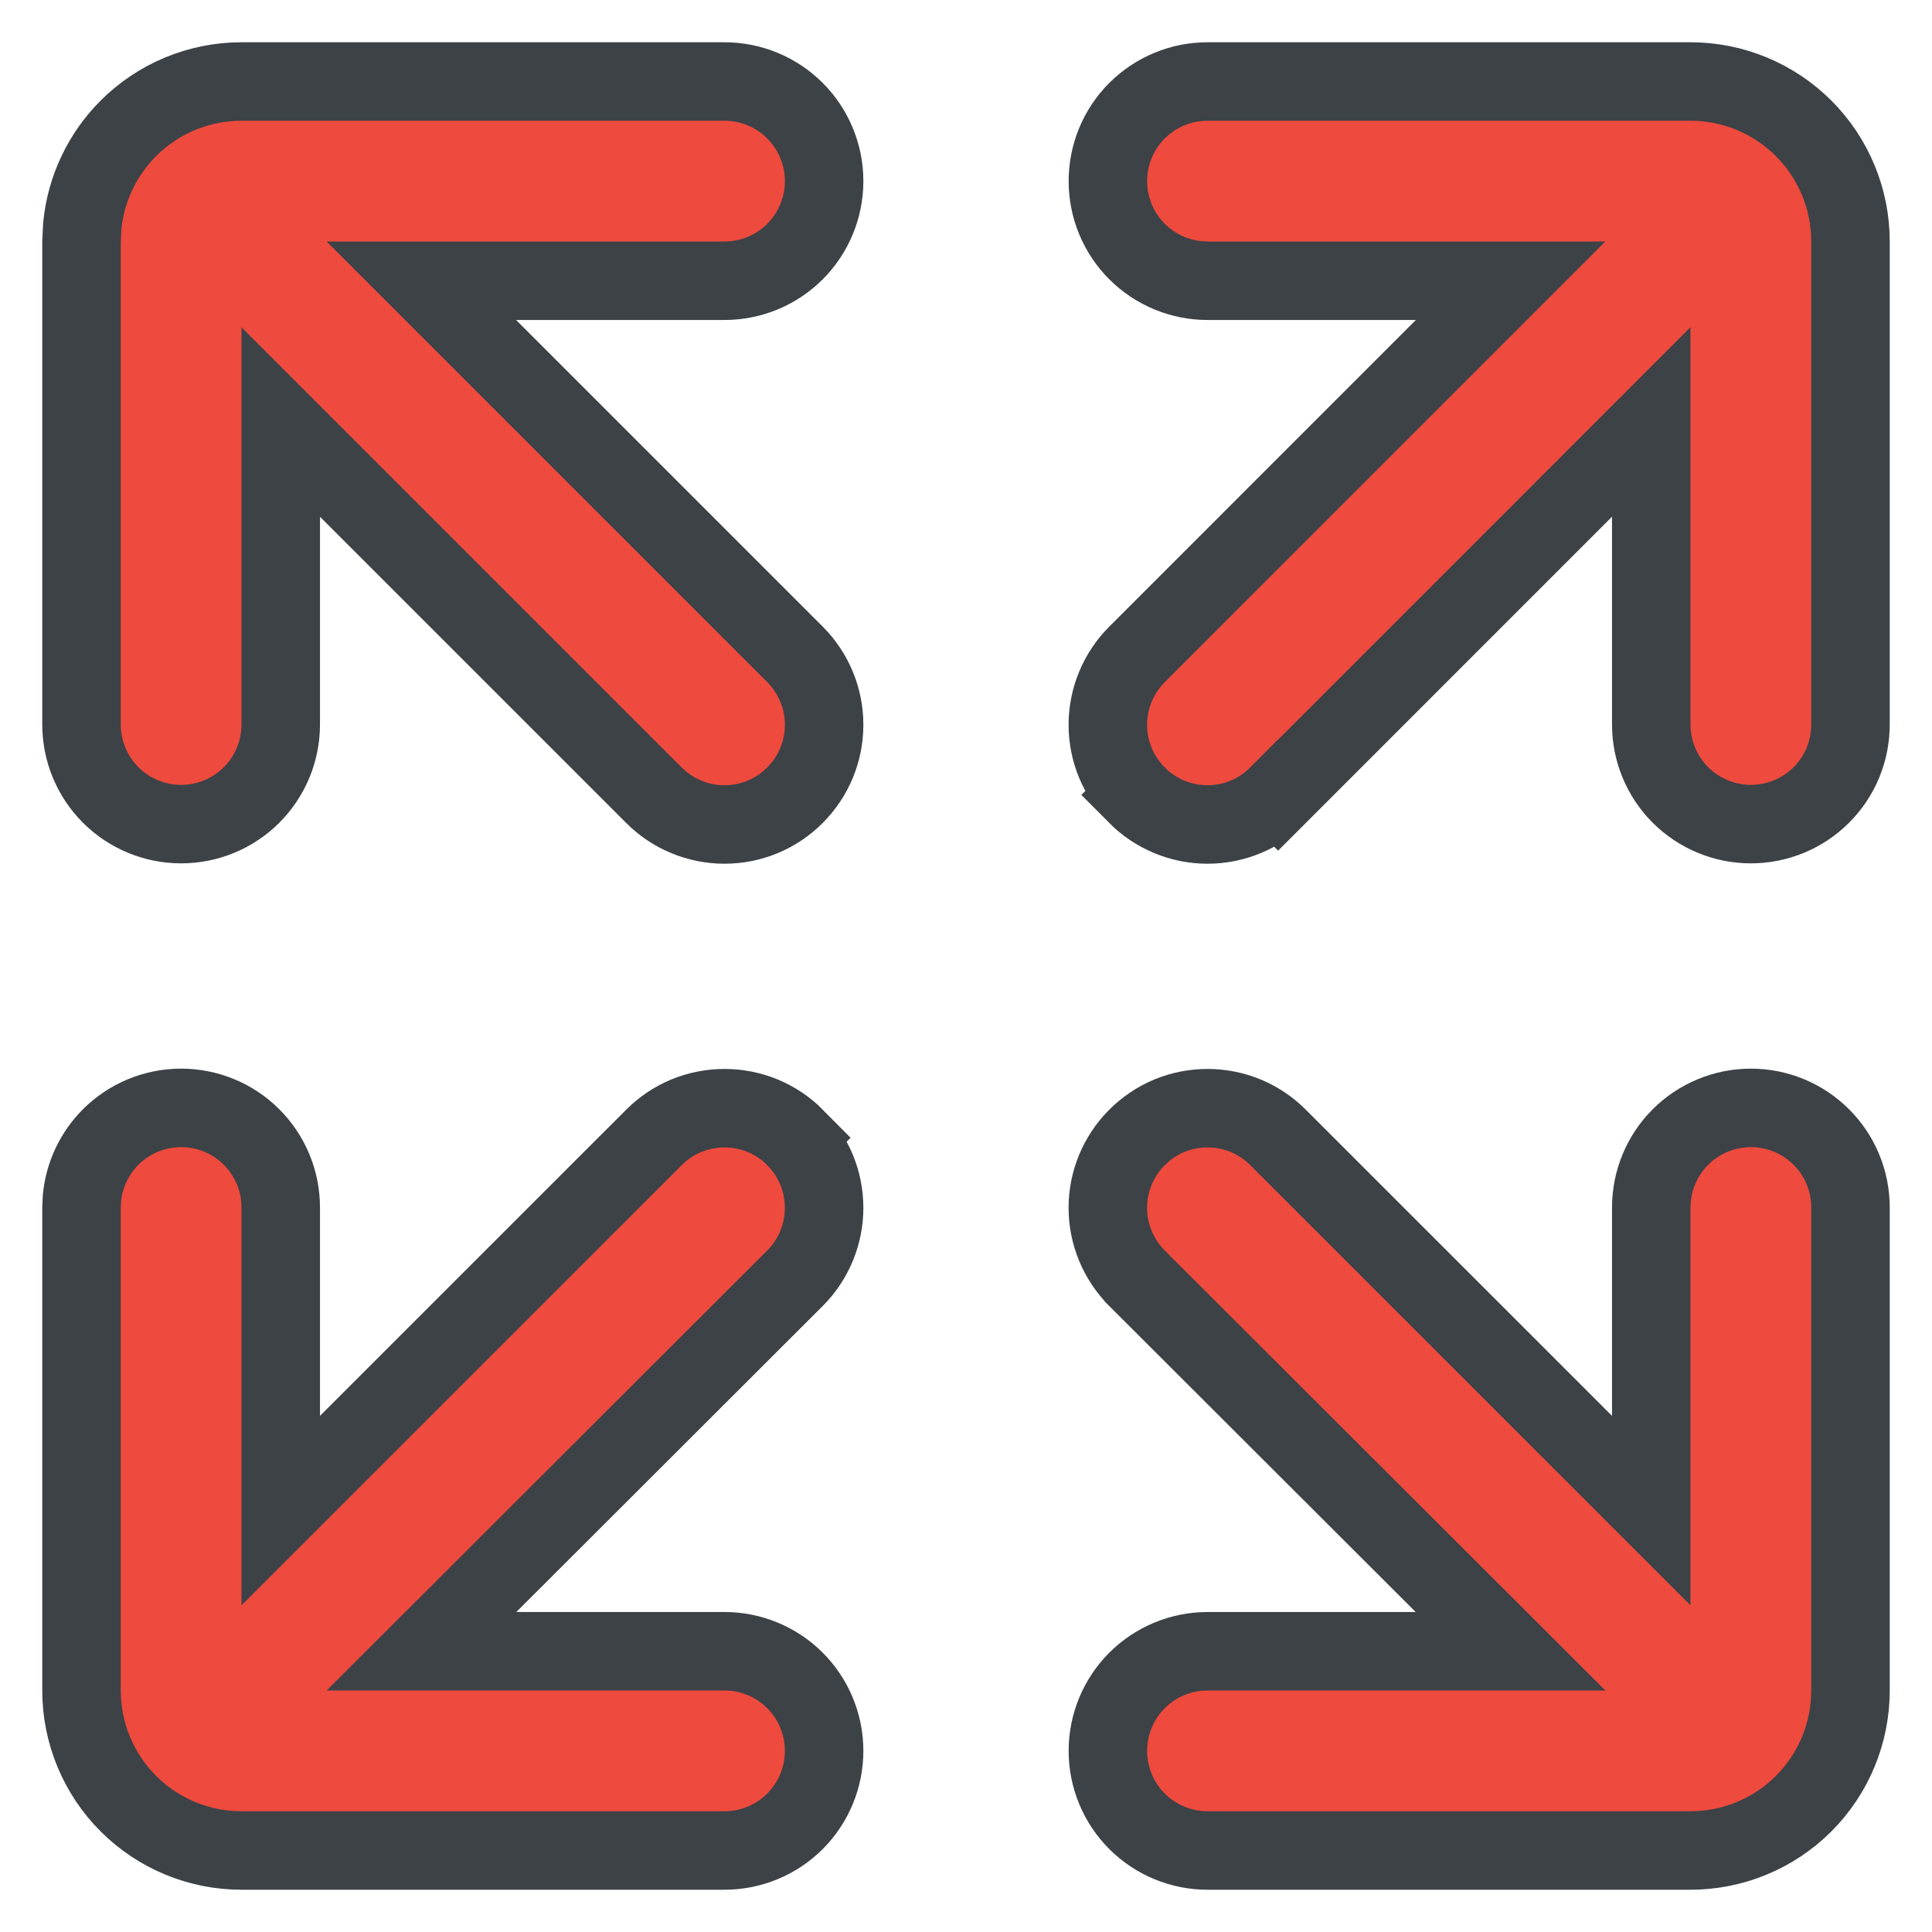 <svg xmlns="http://www.w3.org/2000/svg" width="32" height="32" viewBox="0 0 32 32" fill="none"><path d="M12 1.35C12.438 1.35 12.858 1.524 13.167 1.833C13.476 2.142 13.65 2.562 13.65 3C13.65 3.438 13.476 3.858 13.167 4.167C12.858 4.476 12.438 4.65 12 4.65H6.979L13.171 10.842C13.478 11.151 13.65 11.569 13.65 12.005C13.65 12.441 13.478 12.858 13.171 13.167C13.018 13.322 12.836 13.445 12.635 13.529C12.434 13.613 12.218 13.656 12 13.656C11.782 13.656 11.566 13.613 11.365 13.529C11.165 13.446 10.983 13.324 10.83 13.17L4.65 6.99V12C4.65 12.438 4.476 12.858 4.167 13.167C3.858 13.476 3.438 13.65 3 13.65C2.562 13.65 2.142 13.476 1.833 13.167C1.524 12.858 1.35 12.438 1.35 12V4L1.363 3.738C1.423 3.132 1.691 2.561 2.126 2.126C2.623 1.629 3.297 1.35 4 1.35H12Z" fill="#EE4A3E" stroke="#3D4247" stroke-width="1.3"></path><path d="M3 18.35C3.438 18.35 3.858 18.524 4.167 18.833C4.476 19.142 4.65 19.562 4.65 20V25.02L10.828 18.843C10.981 18.688 11.164 18.565 11.365 18.481C11.566 18.398 11.782 18.355 12 18.355C12.218 18.355 12.434 18.398 12.635 18.481C12.836 18.565 13.019 18.687 13.172 18.842L13.171 18.843C13.478 19.152 13.65 19.569 13.65 20.005C13.65 20.441 13.478 20.859 13.171 21.168L13.169 21.17L6.981 27.35H12C12.438 27.35 12.858 27.524 13.167 27.833C13.476 28.142 13.65 28.562 13.65 29C13.65 29.438 13.476 29.858 13.167 30.167C12.858 30.476 12.438 30.65 12 30.65H4C3.297 30.65 2.623 30.371 2.126 29.874C1.629 29.377 1.35 28.703 1.35 28V20L1.358 19.837C1.396 19.459 1.562 19.104 1.833 18.833C2.142 18.524 2.562 18.35 3 18.35Z" fill="#EE4A3E" stroke="#3D4247" stroke-width="1.3"></path><path d="M28 1.35C28.703 1.35 29.377 1.629 29.874 2.126C30.371 2.623 30.65 3.297 30.65 4V12C30.65 12.438 30.477 12.858 30.167 13.167C29.858 13.476 29.438 13.65 29 13.65C28.563 13.65 28.143 13.476 27.833 13.167C27.524 12.858 27.35 12.438 27.35 12V6.989L21.17 13.17L21.169 13.169C21.016 13.323 20.835 13.446 20.635 13.529C20.434 13.613 20.218 13.656 20 13.656C19.782 13.656 19.567 13.613 19.365 13.529C19.164 13.445 18.982 13.323 18.828 13.168L18.829 13.167C18.522 12.858 18.349 12.441 18.349 12.005C18.349 11.569 18.522 11.151 18.829 10.842L18.83 10.841L25.02 4.65H20C19.563 4.65 19.143 4.476 18.833 4.167C18.524 3.858 18.35 3.438 18.35 3C18.35 2.562 18.524 2.142 18.833 1.833C19.143 1.524 19.563 1.35 20 1.35H28Z" fill="#EE4A3E" stroke="#3D4247" stroke-width="1.3"></path><path d="M29 18.35C29.438 18.35 29.858 18.524 30.167 18.833C30.477 19.142 30.65 19.562 30.65 20V28C30.65 28.703 30.371 29.377 29.874 29.874C29.377 30.371 28.703 30.65 28 30.65H20C19.563 30.65 19.143 30.476 18.833 30.167C18.524 29.858 18.35 29.438 18.35 29C18.35 28.562 18.524 28.142 18.833 27.833C19.143 27.524 19.563 27.35 20 27.35H25.019L18.83 21.17L18.829 21.168C18.522 20.859 18.349 20.441 18.349 20.005C18.349 19.569 18.522 19.152 18.829 18.843C18.983 18.688 19.165 18.565 19.365 18.481C19.567 18.398 19.782 18.355 20 18.355C20.218 18.355 20.434 18.398 20.635 18.481C20.835 18.565 21.017 18.687 21.17 18.841L27.35 25.02V20C27.35 19.562 27.524 19.142 27.833 18.833C28.143 18.524 28.563 18.35 29 18.35Z" fill="#EE4A3E" stroke="#3D4247" stroke-width="1.3"></path></svg>